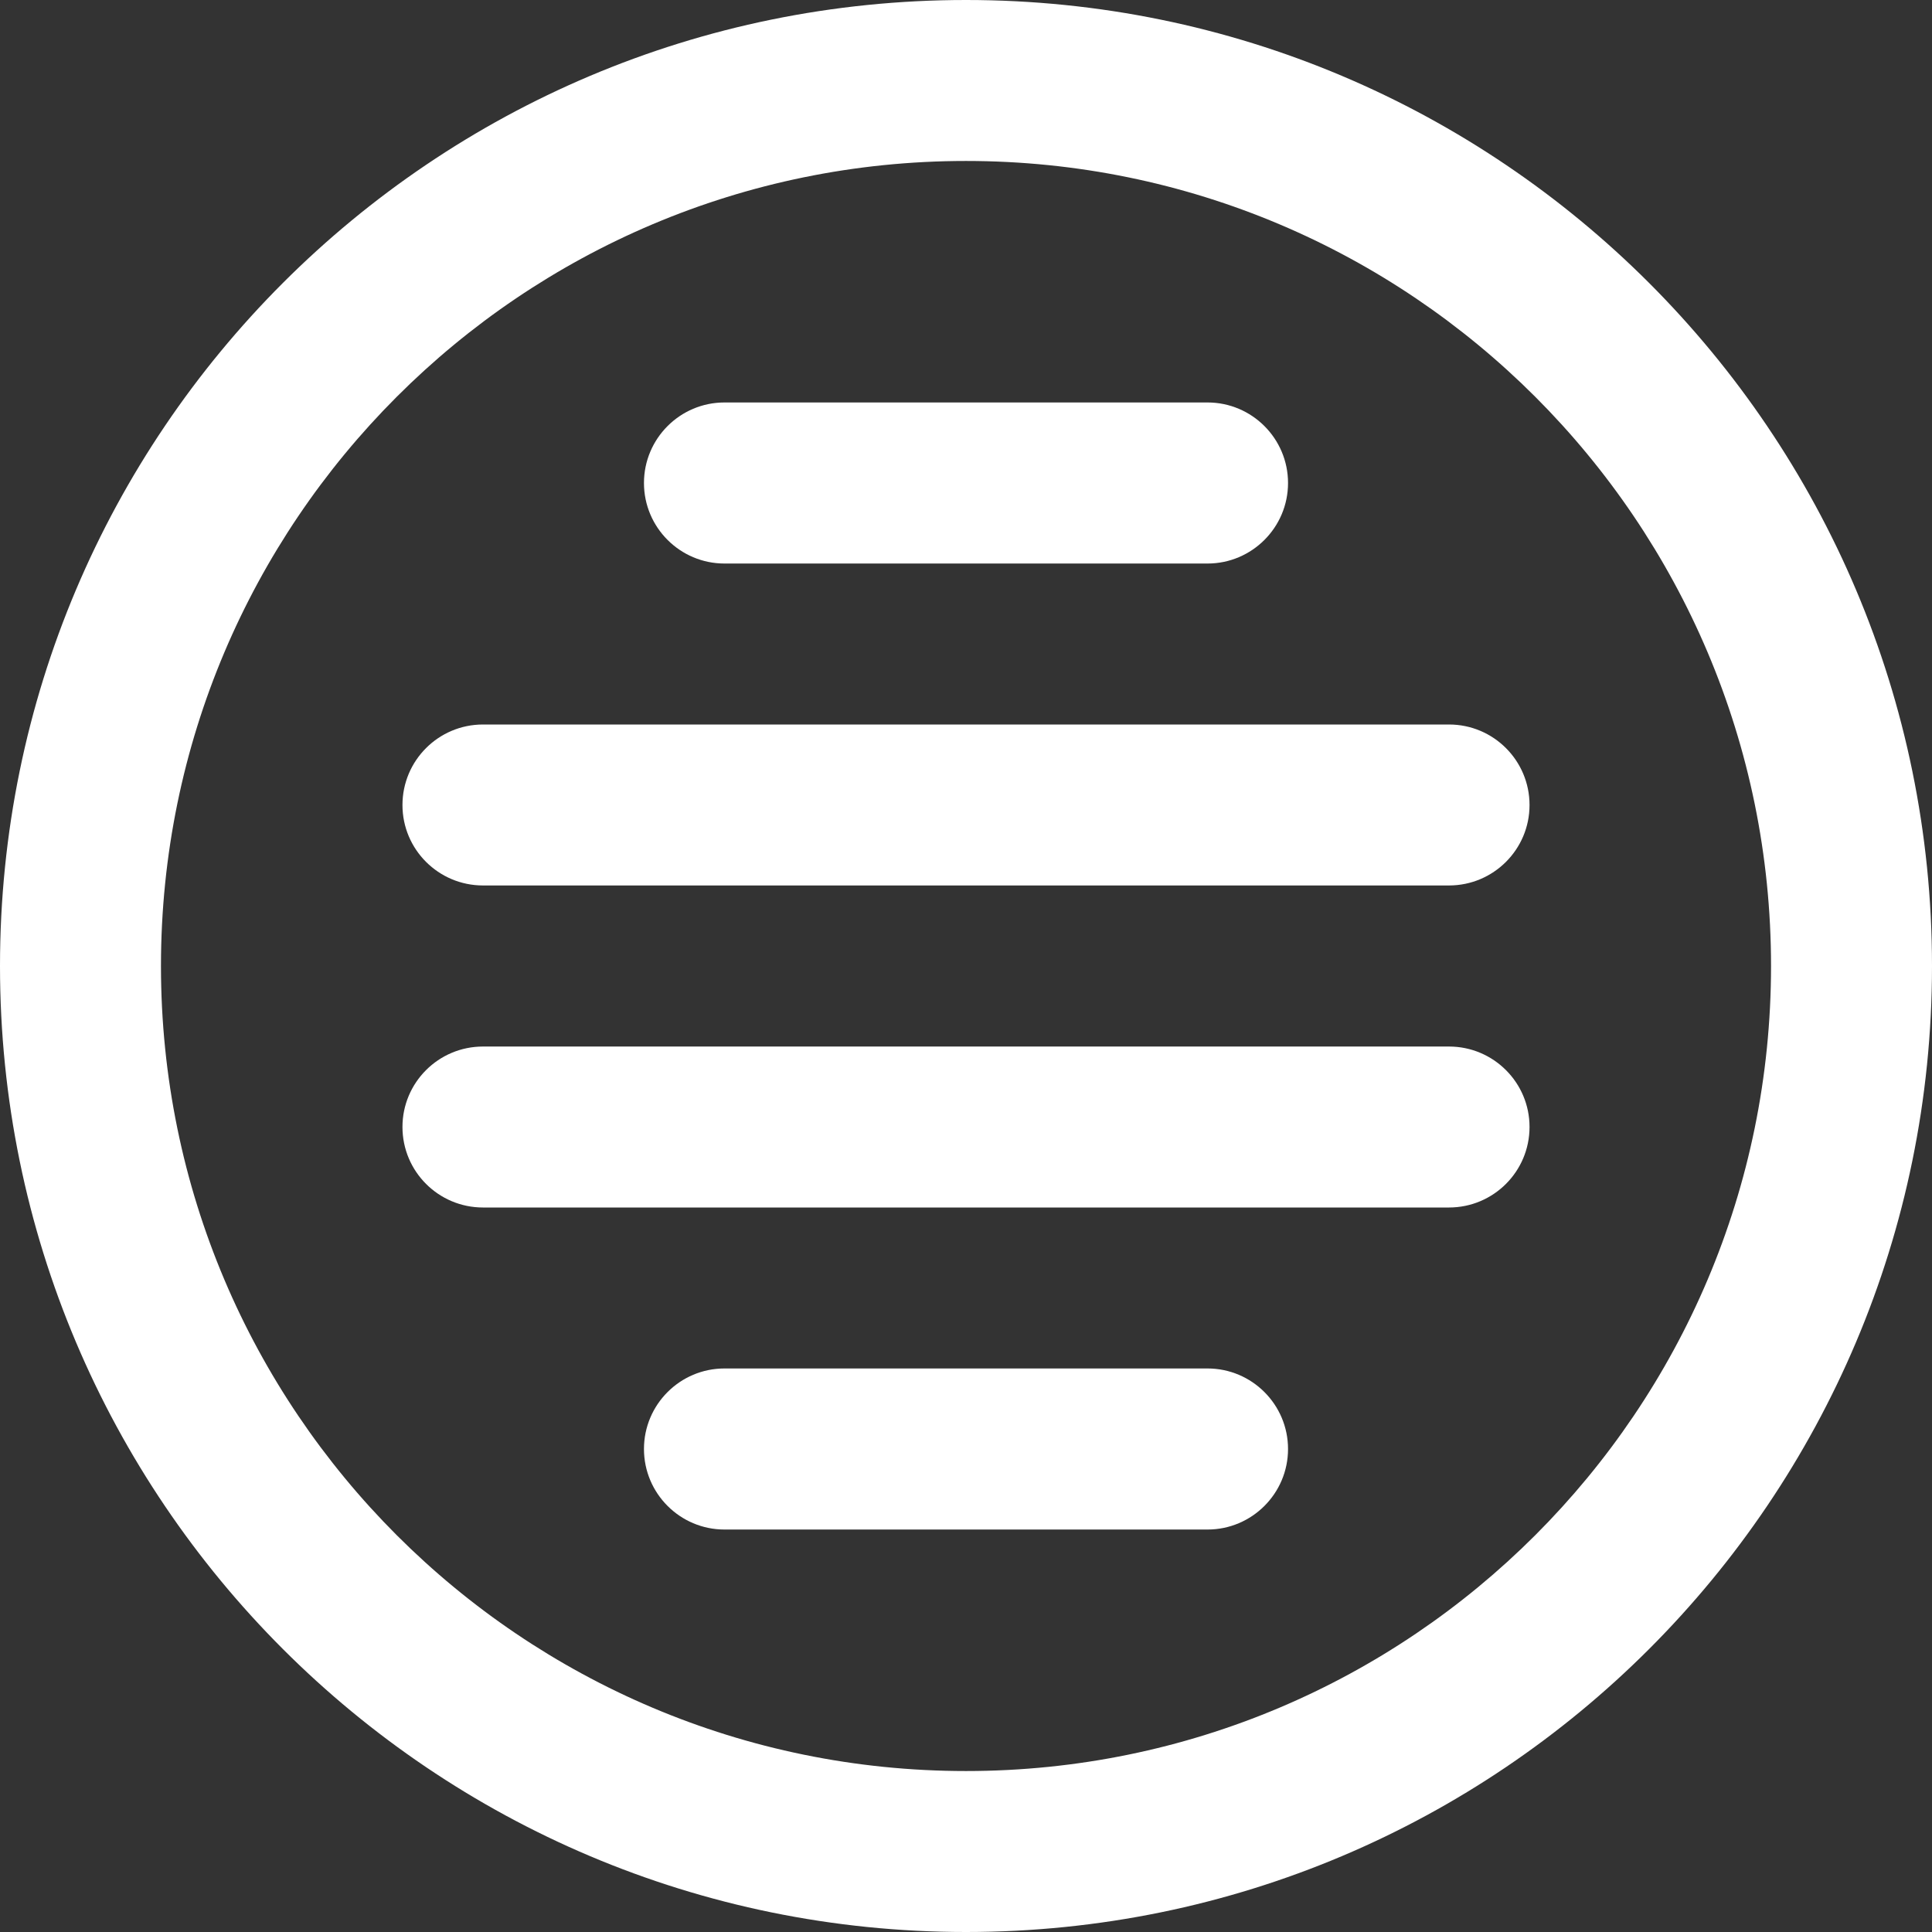 <svg width="19" height="19" viewBox="0 0 19 19" fill="none" xmlns="http://www.w3.org/2000/svg">
<rect x="0" y="0" width="19" height="19" fill="#333333" stroke="none"/>
<g clip-path="url(#clip0_723_455)">
<path d="M9.5 0C4.253 0 0 4.253 0 9.5C0 14.747 4.253 19 9.5 19C14.747 19 19 14.747 19 9.5C19 4.253 14.747 0 9.5 0ZM9.5 17.417C5.128 17.417 1.583 13.872 1.583 9.5C1.583 5.128 5.128 1.583 9.5 1.583C13.872 1.583 17.417 5.128 17.417 9.5C17.417 13.872 13.872 17.417 9.5 17.417Z" fill="white"/>
<path d="M7.125 5.542H11.875C12.312 5.542 12.667 5.187 12.667 4.75C12.667 4.313 12.312 3.958 11.875 3.958H7.125C6.688 3.958 6.333 4.313 6.333 4.75C6.333 5.187 6.688 5.542 7.125 5.542Z" fill="white"/>
<path d="M14.25 7.125H4.75C4.313 7.125 3.958 7.479 3.958 7.917C3.958 8.354 4.313 8.708 4.75 8.708H14.25C14.687 8.708 15.042 8.354 15.042 7.917C15.042 7.479 14.687 7.125 14.25 7.125Z" fill="white"/>
<path d="M14.25 10.292H4.75C4.313 10.292 3.958 10.646 3.958 11.083C3.958 11.521 4.313 11.875 4.75 11.875H14.25C14.687 11.875 15.042 11.521 15.042 11.083C15.042 10.646 14.687 10.292 14.25 10.292Z" fill="white"/>
<path d="M11.875 13.458H7.125C6.688 13.458 6.333 13.813 6.333 14.25C6.333 14.687 6.688 15.042 7.125 15.042H11.875C12.312 15.042 12.667 14.687 12.667 14.25C12.667 13.813 12.312 13.458 11.875 13.458Z" fill="white"/>
</g>
<defs>
<clipPath id="clip0_723_455">
<rect width="19" height="19" fill="white"/>
</clipPath>
</defs>
</svg>
